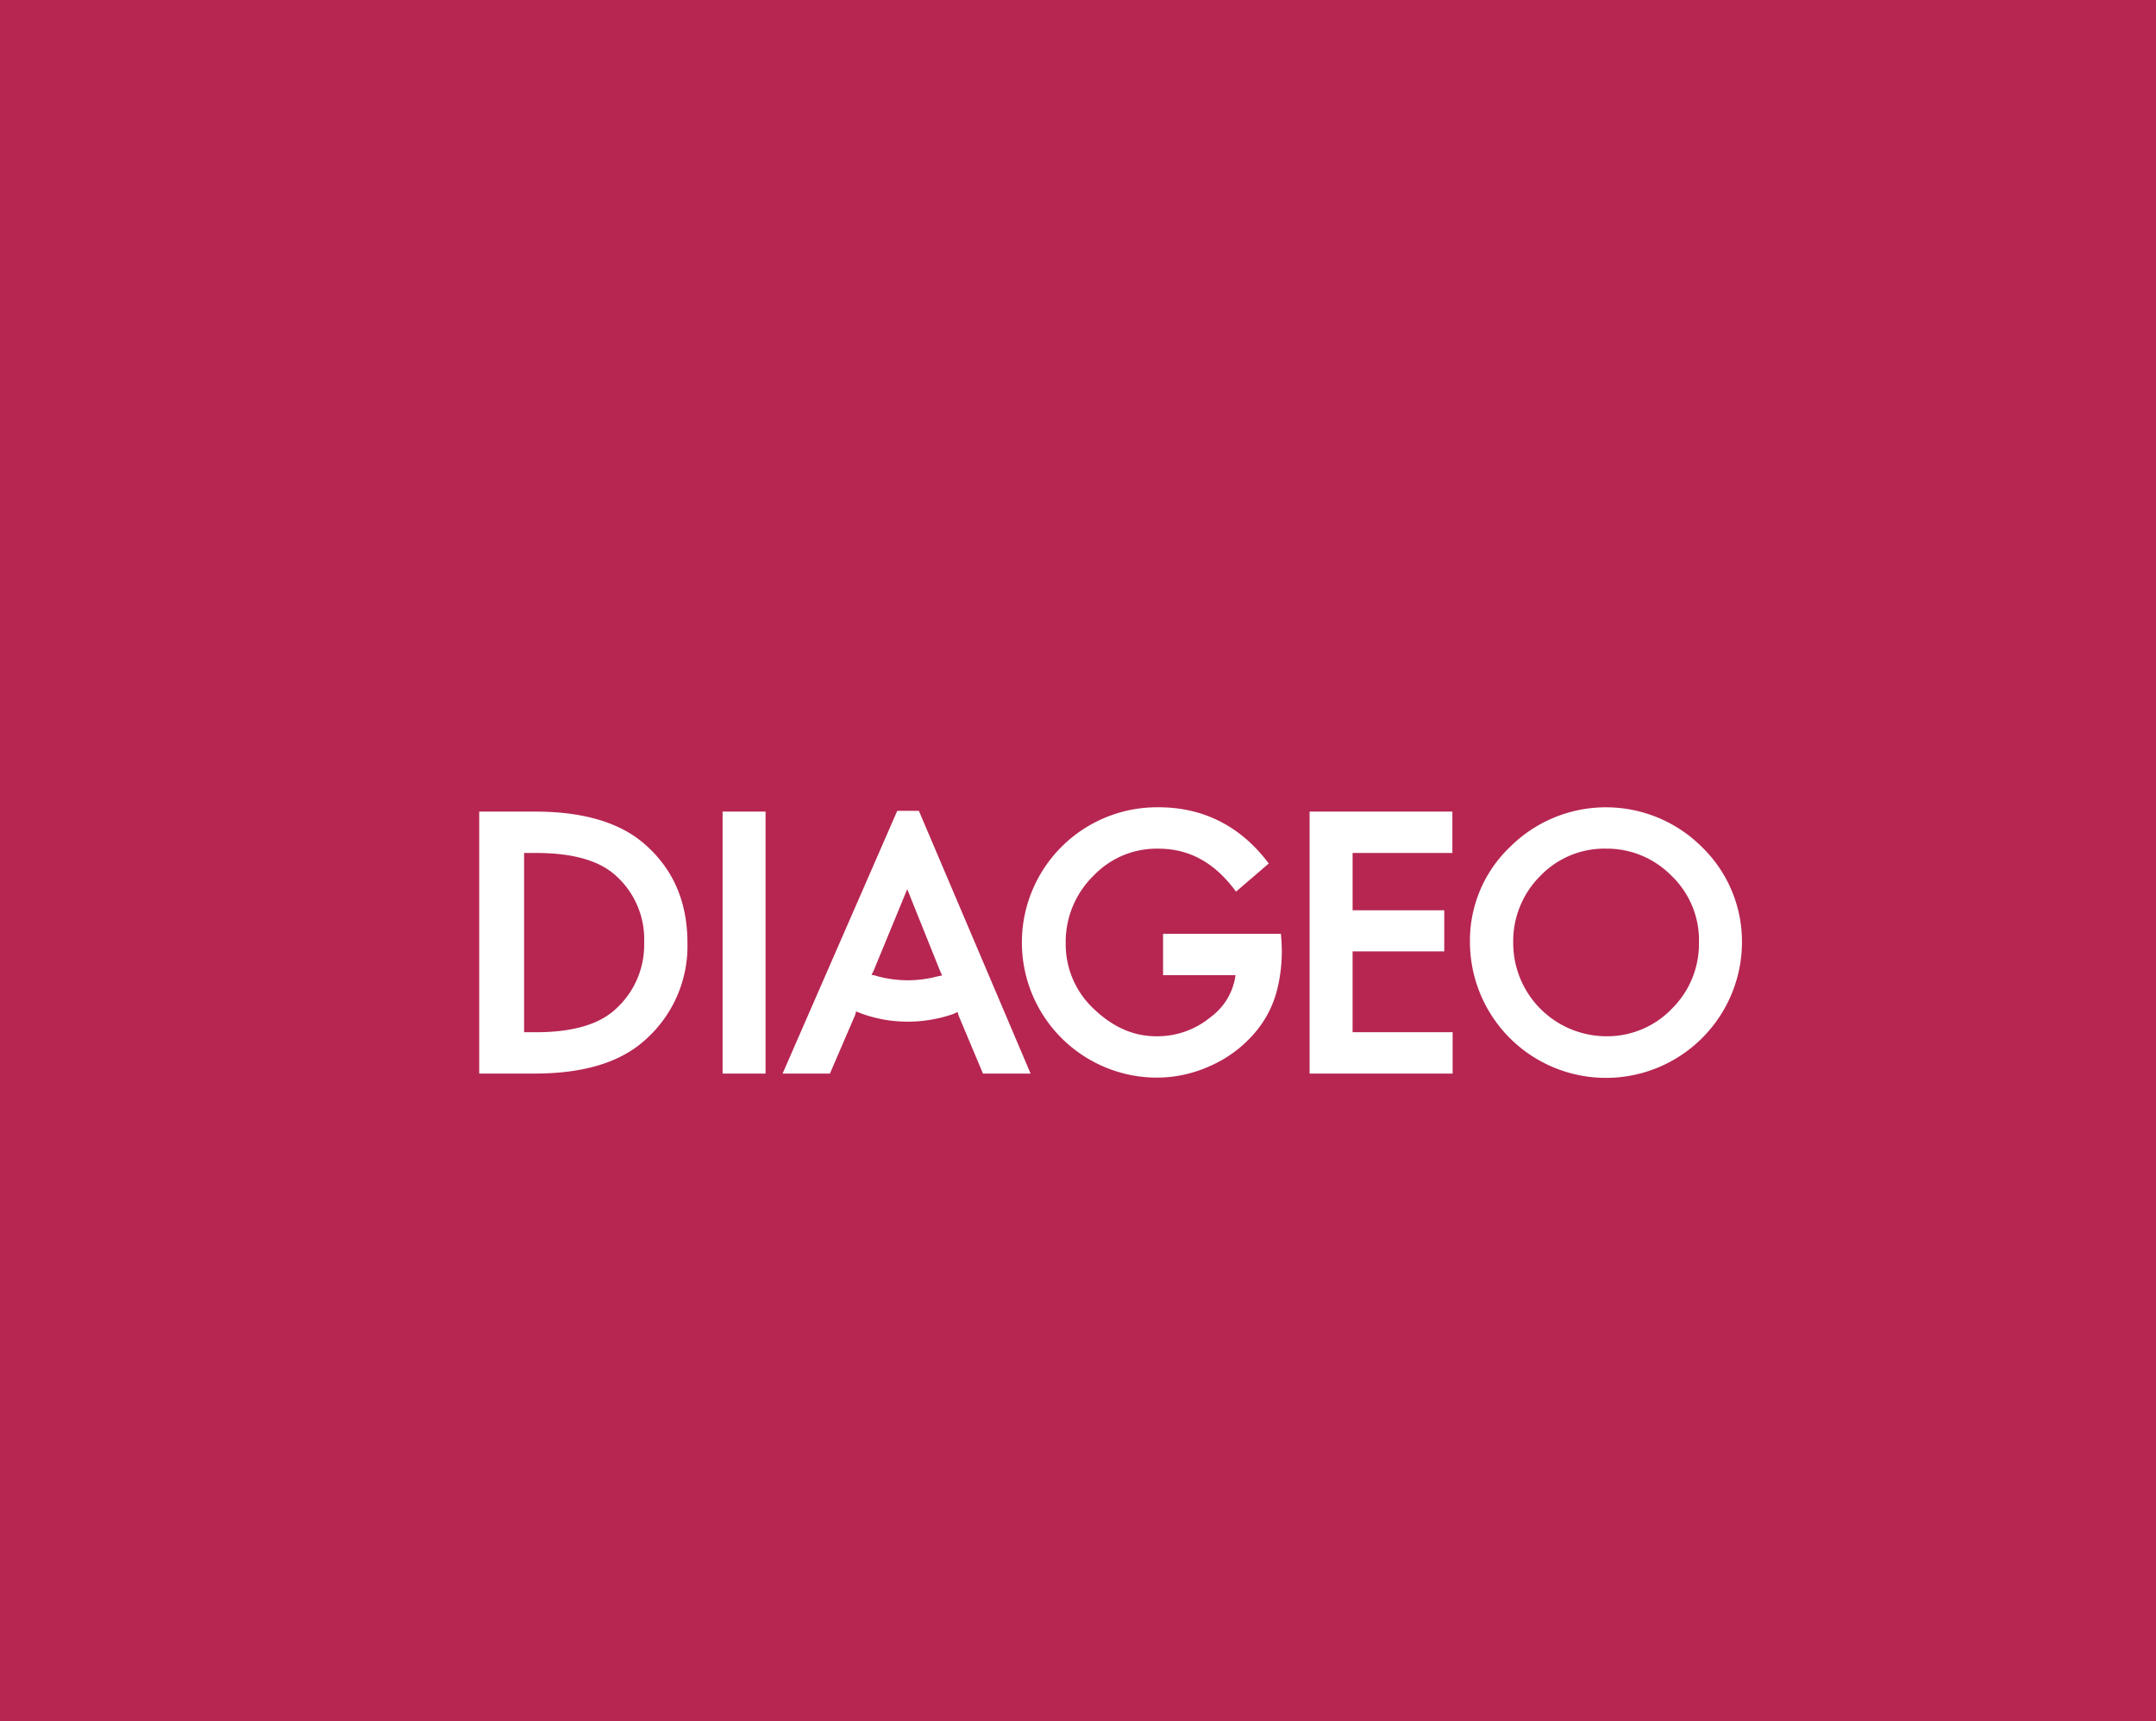 <svg xmlns="http://www.w3.org/2000/svg" width="427" height="341" viewBox="0 0 427 341">
  <g id="diageo-case" transform="translate(13929 -1470)">
    <rect id="Rectangle_276" data-name="Rectangle 276" width="427" height="341" transform="translate(-13929 1470)" fill="#b62651"/>
    <path id="Diageo-Logo.wine" d="M77.7,33.2c.162-.322.43-.858.536-1.124l6.533-15.853L91.2,32.237c.107.268.321.7.483,1.07l-.8.162a23.413,23.413,0,0,1-5.945.8,23.182,23.182,0,0,1-6.052-.8A6.1,6.1,0,0,0,77.7,33.2M11.246,9.05c7.282,0,12.423,1.5,15.636,4.337a16.893,16.893,0,0,1,5.784,13.388A17.146,17.146,0,0,1,27.1,39.9c-3.213,3.053-8.46,4.658-15.851,4.658H8.89V9.05ZM236.165,13.6a17.645,17.645,0,0,1,5.409,13.173,18.113,18.113,0,0,1-5.409,13.174,17.746,17.746,0,0,1-13.012,5.409,18.479,18.479,0,0,1-18.368-18.583A18.239,18.239,0,0,1,210.2,13.546a17.581,17.581,0,0,1,12.958-5.354A17.921,17.921,0,0,1,236.165,13.6Zm-86.273,3.107,6.479-5.571C150.8,3.694,143.359,0,134.576,0a26.777,26.777,0,1,0-.374,53.552A25.517,25.517,0,0,0,144.858,51.2a24.5,24.5,0,0,0,8.569-6.318,20.77,20.77,0,0,0,4.552-8.569,30.867,30.867,0,0,0,.911-9.693l-.109-1.554H135.435v8.194h14.35a12.292,12.292,0,0,1-4.926,8.3,16.533,16.533,0,0,1-10.763,3.8c-4.66,0-8.837-1.928-12.693-5.728a17.482,17.482,0,0,1-5.247-12.691,18.326,18.326,0,0,1,5.569-13.444,17.233,17.233,0,0,1,12.746-5.3c6.318,0,11.3,2.892,15.421,8.516ZM95,41.4,99.77,52.748H109.2L87.075.7H82.792L60.085,52.748h9.373L74.438,41.18c.1-.319.16-.536.213-.749.213.106.536.213.908.374a26.724,26.724,0,0,0,9.374,1.66,27.3,27.3,0,0,0,8.246-1.286,6.984,6.984,0,0,0,1.553-.642c.055.215.213.7.269.86ZM10.978,52.748c9.531,0,16.868-2.141,21.8-6.586A24.78,24.78,0,0,0,41.236,26.83c0-8.194-2.892-14.78-8.676-19.708C27.686,2.945,20.457.855,11.086.855H0V52.748ZM56.71.855H48.2V52.748H56.71ZM172.975,28.541h18.152V20.4H172.975V9.05h19.76V.855H164.457V52.748h28.329V44.555H172.973V28.541ZM204.14,7.87a25.612,25.612,0,0,0-7.922,18.958,26.937,26.937,0,0,0,53.873,0,26.1,26.1,0,0,0-7.873-18.9A26.9,26.9,0,0,0,204.14,7.87Z" transform="translate(-13834.09 1629.917)" fill="#fff"/>
  </g>
</svg>
